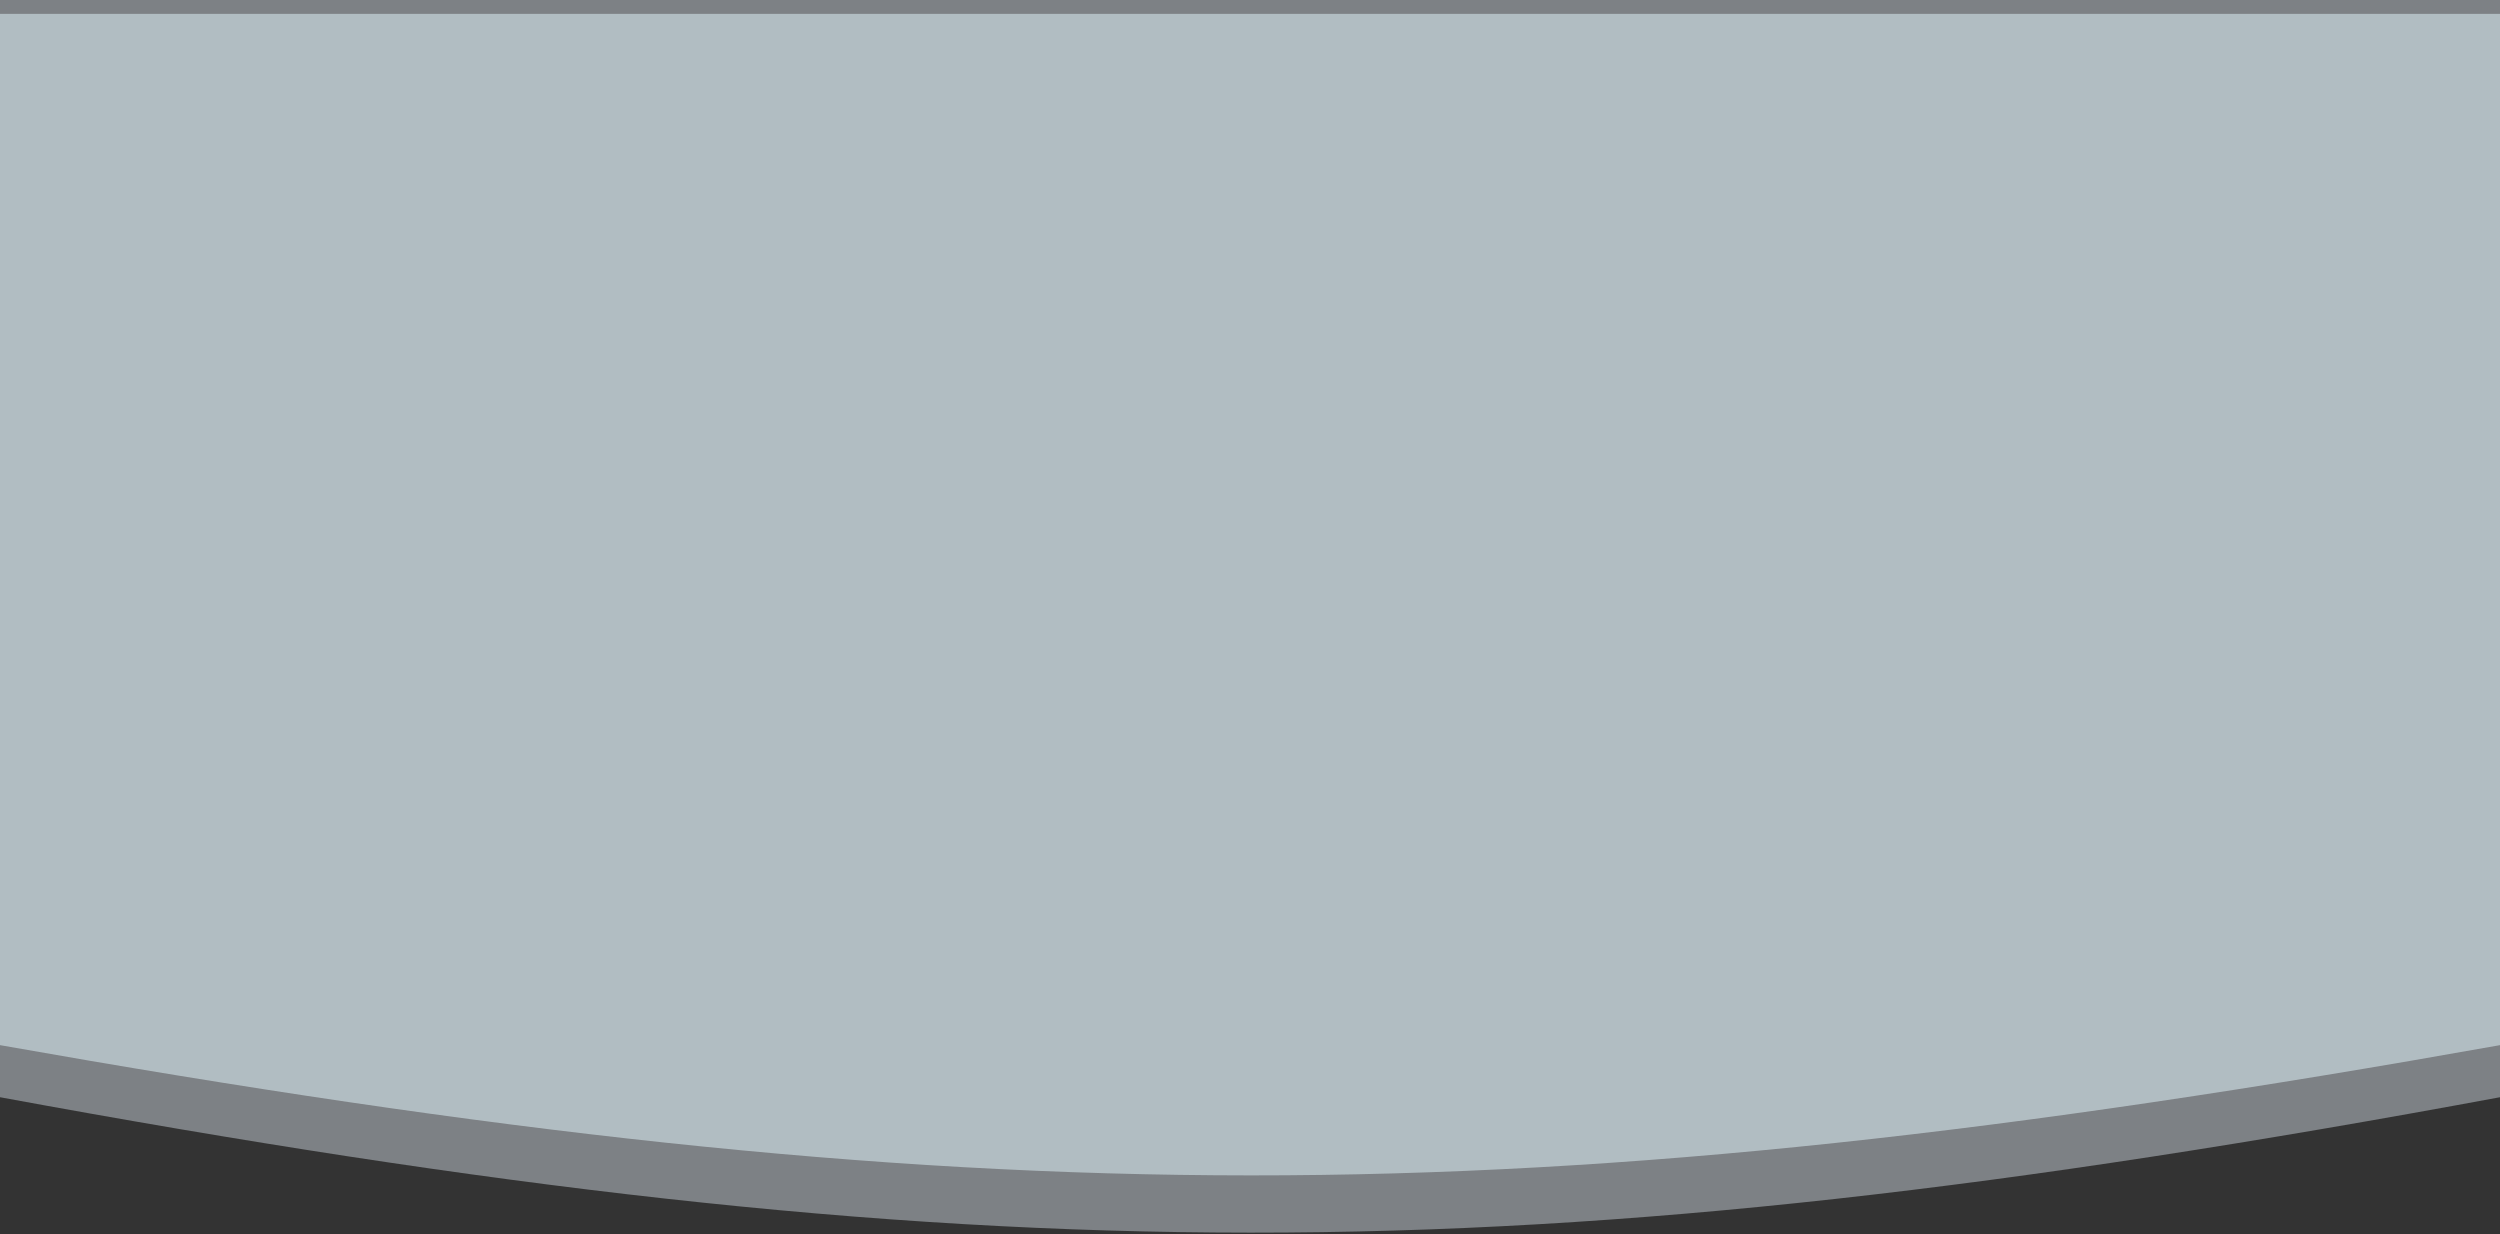 <svg width="1440" height="711" viewBox="0 0 1440 711" fill="none" xmlns="http://www.w3.org/2000/svg">
<rect x="0" y="0" width="1440" height="711" fill="#333333" stroke="none"/>
<path opacity="0.4" d="M0 0H1440V632C877.795 736.33 562.887 735.687 0 632V0Z" fill="#EBF6FF"/>
<path opacity="0.5" d="M0 8H1440V602C877.795 702.348 562.887 701.729 0 602V8Z" fill="#E7FAFF"/>
</svg>

